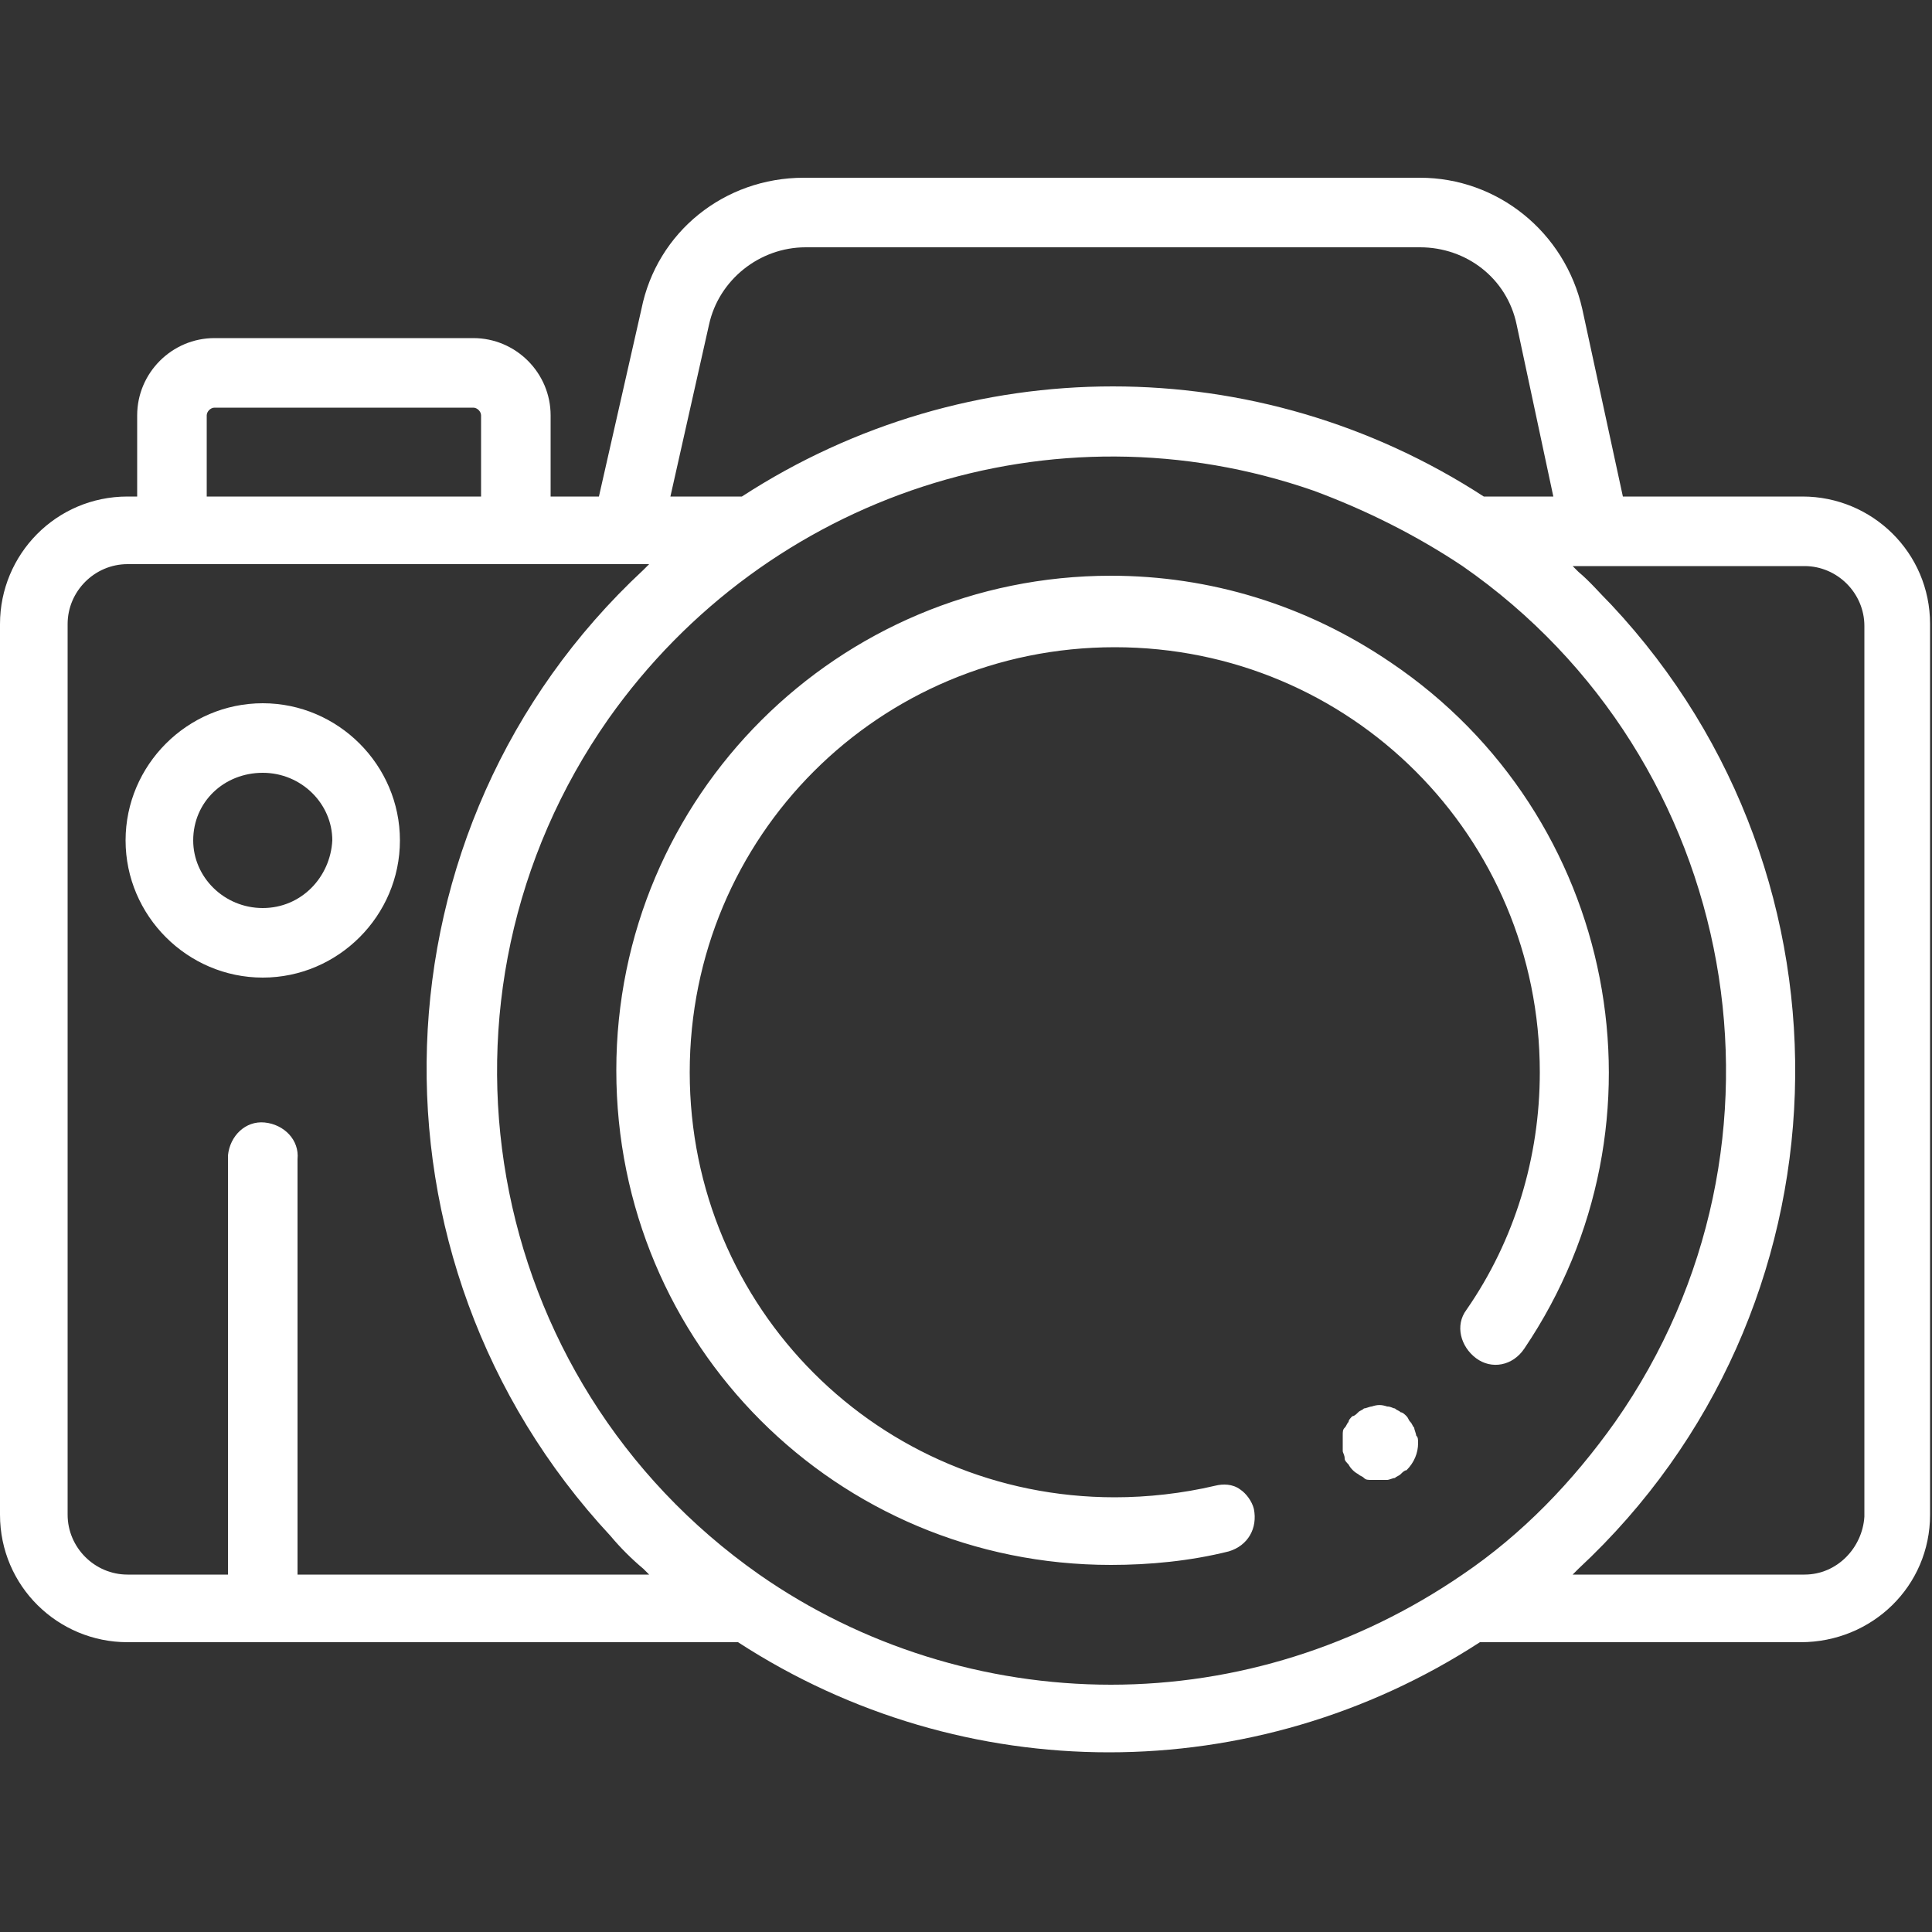 <?xml version="1.0" encoding="utf-8"?>
<!-- Generator: Adobe Illustrator 22.1.0, SVG Export Plug-In . SVG Version: 6.00 Build 0)  -->
<svg version="1.1" id="Capa_1" xmlns="http://www.w3.org/2000/svg" xmlns:xlink="http://www.w3.org/1999/xlink" x="0px" y="0px"
	 viewBox="0 0 100 100" style="enable-background:new 0 0 100 100;" xml:space="preserve">
<rect x="0" y="0" width="100" height="100" fill="#333333" stroke="none"/>
<title>pcc_icons_set</title>
<path d="M6.6,25.7c-3.7,0-6.6,3-6.6,6.6v46.1c0,3.7,3,6.6,6.6,6.6h31.6l0,0c11.7,7.6,26.7,7.6,38.4,0l0,0h16.6
	c3.7,0,6.7-2.9,6.7-6.6c0,0,0,0,0-0.1V32.3c0-3.7-3-6.6-6.6-6.6H84L81.9,16c-0.9-4-4.4-6.8-8.4-6.8H41.6c-4.1,0-7.6,2.8-8.4,6.8
	L31,25.7h-2.5v-4.2c0-2.2-1.8-4-4-4H11.1c-2.2,0-4,1.8-4,4v4.2H6.6z M57.5,87.2c-6.5,0-12.9-2-18.2-5.7
	c-14.4-10.1-17.9-29.9-7.8-44.3c8.2-11.6,23-16.5,36.5-11.8c2.7,1,5.3,2.3,7.7,3.9c14.4,10,18,29.9,7.9,44.3
	c-2.2,3.1-4.8,5.8-7.9,7.9l0,0C70.3,85.2,64,87.2,57.5,87.2L57.5,87.2z M11.8,81.5H6.6c-1.7,0-3.1-1.4-3.1-3.1V32.3
	c0-1.7,1.4-3.1,3.1-3.1h27l-0.3,0.3c-14.3,13.3-15,35.7-1.7,50c0.5,0.6,1.1,1.2,1.7,1.7l0.3,0.3H15.4V60c0.1-1-0.7-1.8-1.7-1.9
	c-1-0.1-1.8,0.7-1.9,1.7c0,0.1,0,0.2,0,0.3L11.8,81.5z M93.4,81.5h-12l0.3-0.3c14.3-13.3,15-35.7,1.7-49.9c-0.6-0.6-1.1-1.2-1.7-1.7
	l-0.3-0.3h12c1.7,0,3.1,1.4,3.1,3.1v46.1C96.4,80.1,95.1,81.5,93.4,81.5z M80.4,25.7h-3.6l0,0c-11.7-7.6-26.7-7.6-38.4,0l0,0h-3.7
	l2-8.9c0.5-2.3,2.6-4,5-4h31.8c2.4,0,4.5,1.6,5,4L80.4,25.7z M24.9,25.7H10.7v-4.2c0-0.2,0.2-0.4,0.4-0.4h13.4
	c0.2,0,0.4,0.2,0.4,0.4L24.9,25.7z M57.5,29.8c-14.1,0-25.6,11.4-25.6,25.6s11.4,25.6,25.6,25.6c2,0,4.1-0.2,6.1-0.7
	c1-0.3,1.5-1.2,1.3-2.2c-0.1-0.4-0.4-0.8-0.7-1c-0.4-0.3-0.9-0.3-1.3-0.2c-1.7,0.4-3.5,0.6-5.2,0.6c-12.2,0-22-9.8-22-22
	c0-12.2,9.8-22,22-22c12.2,0,22,9.8,22,22c0,4.4-1.3,8.7-3.8,12.3c-0.6,0.8-0.3,1.9,0.5,2.5c0.8,0.6,1.9,0.4,2.5-0.5c0,0,0,0,0,0
	c7.9-11.7,4.8-27.6-6.9-35.5C67.6,31.3,62.6,29.8,57.5,29.8L57.5,29.8z M13.6,36.4c-3.9,0-7.1,3.2-7.1,7.1c0,3.9,3.2,7.1,7.1,7.1
	s7.1-3.2,7.1-7.1c0,0,0,0,0,0C20.7,39.6,17.5,36.4,13.6,36.4z M13.6,47c-2,0-3.6-1.6-3.6-3.5c0-2,1.6-3.5,3.6-3.5s3.6,1.6,3.6,3.5
	l0,0C17.1,45.4,15.6,47,13.6,47L13.6,47z M73.3,74.3c0-0.1-0.1-0.3-0.1-0.4c-0.1-0.1-0.1-0.2-0.2-0.3c-0.1-0.1-0.1-0.2-0.2-0.3
	c-0.1-0.1-0.2-0.2-0.3-0.2c-0.1-0.1-0.2-0.1-0.3-0.2c-0.1,0-0.2-0.1-0.4-0.1c-0.3-0.1-0.5-0.1-0.8,0c-0.1,0-0.3,0.1-0.4,0.1
	c-0.1,0.1-0.2,0.1-0.3,0.2c-0.1,0.1-0.2,0.2-0.3,0.2c-0.1,0.1-0.2,0.2-0.2,0.3c-0.1,0.1-0.1,0.2-0.2,0.3c-0.1,0.1-0.1,0.2-0.1,0.4
	c0,0.1,0,0.3,0,0.4c0,0.1,0,0.3,0,0.4c0,0.1,0.1,0.2,0.1,0.4c0,0.1,0.1,0.2,0.2,0.3c0.1,0.2,0.3,0.4,0.5,0.5
	c0.1,0.1,0.2,0.1,0.3,0.2c0.1,0.1,0.2,0.1,0.4,0.1c0.1,0,0.3,0,0.4,0c0.1,0,0.3,0,0.4,0c0.1,0,0.3-0.1,0.4-0.1
	c0.1-0.1,0.2-0.1,0.3-0.2c0.1-0.1,0.2-0.2,0.3-0.2c0.4-0.4,0.6-0.9,0.6-1.4C73.4,74.5,73.4,74.4,73.3,74.3z" style="fill:#ffffff;fill-opacity:1"/>
</svg>
